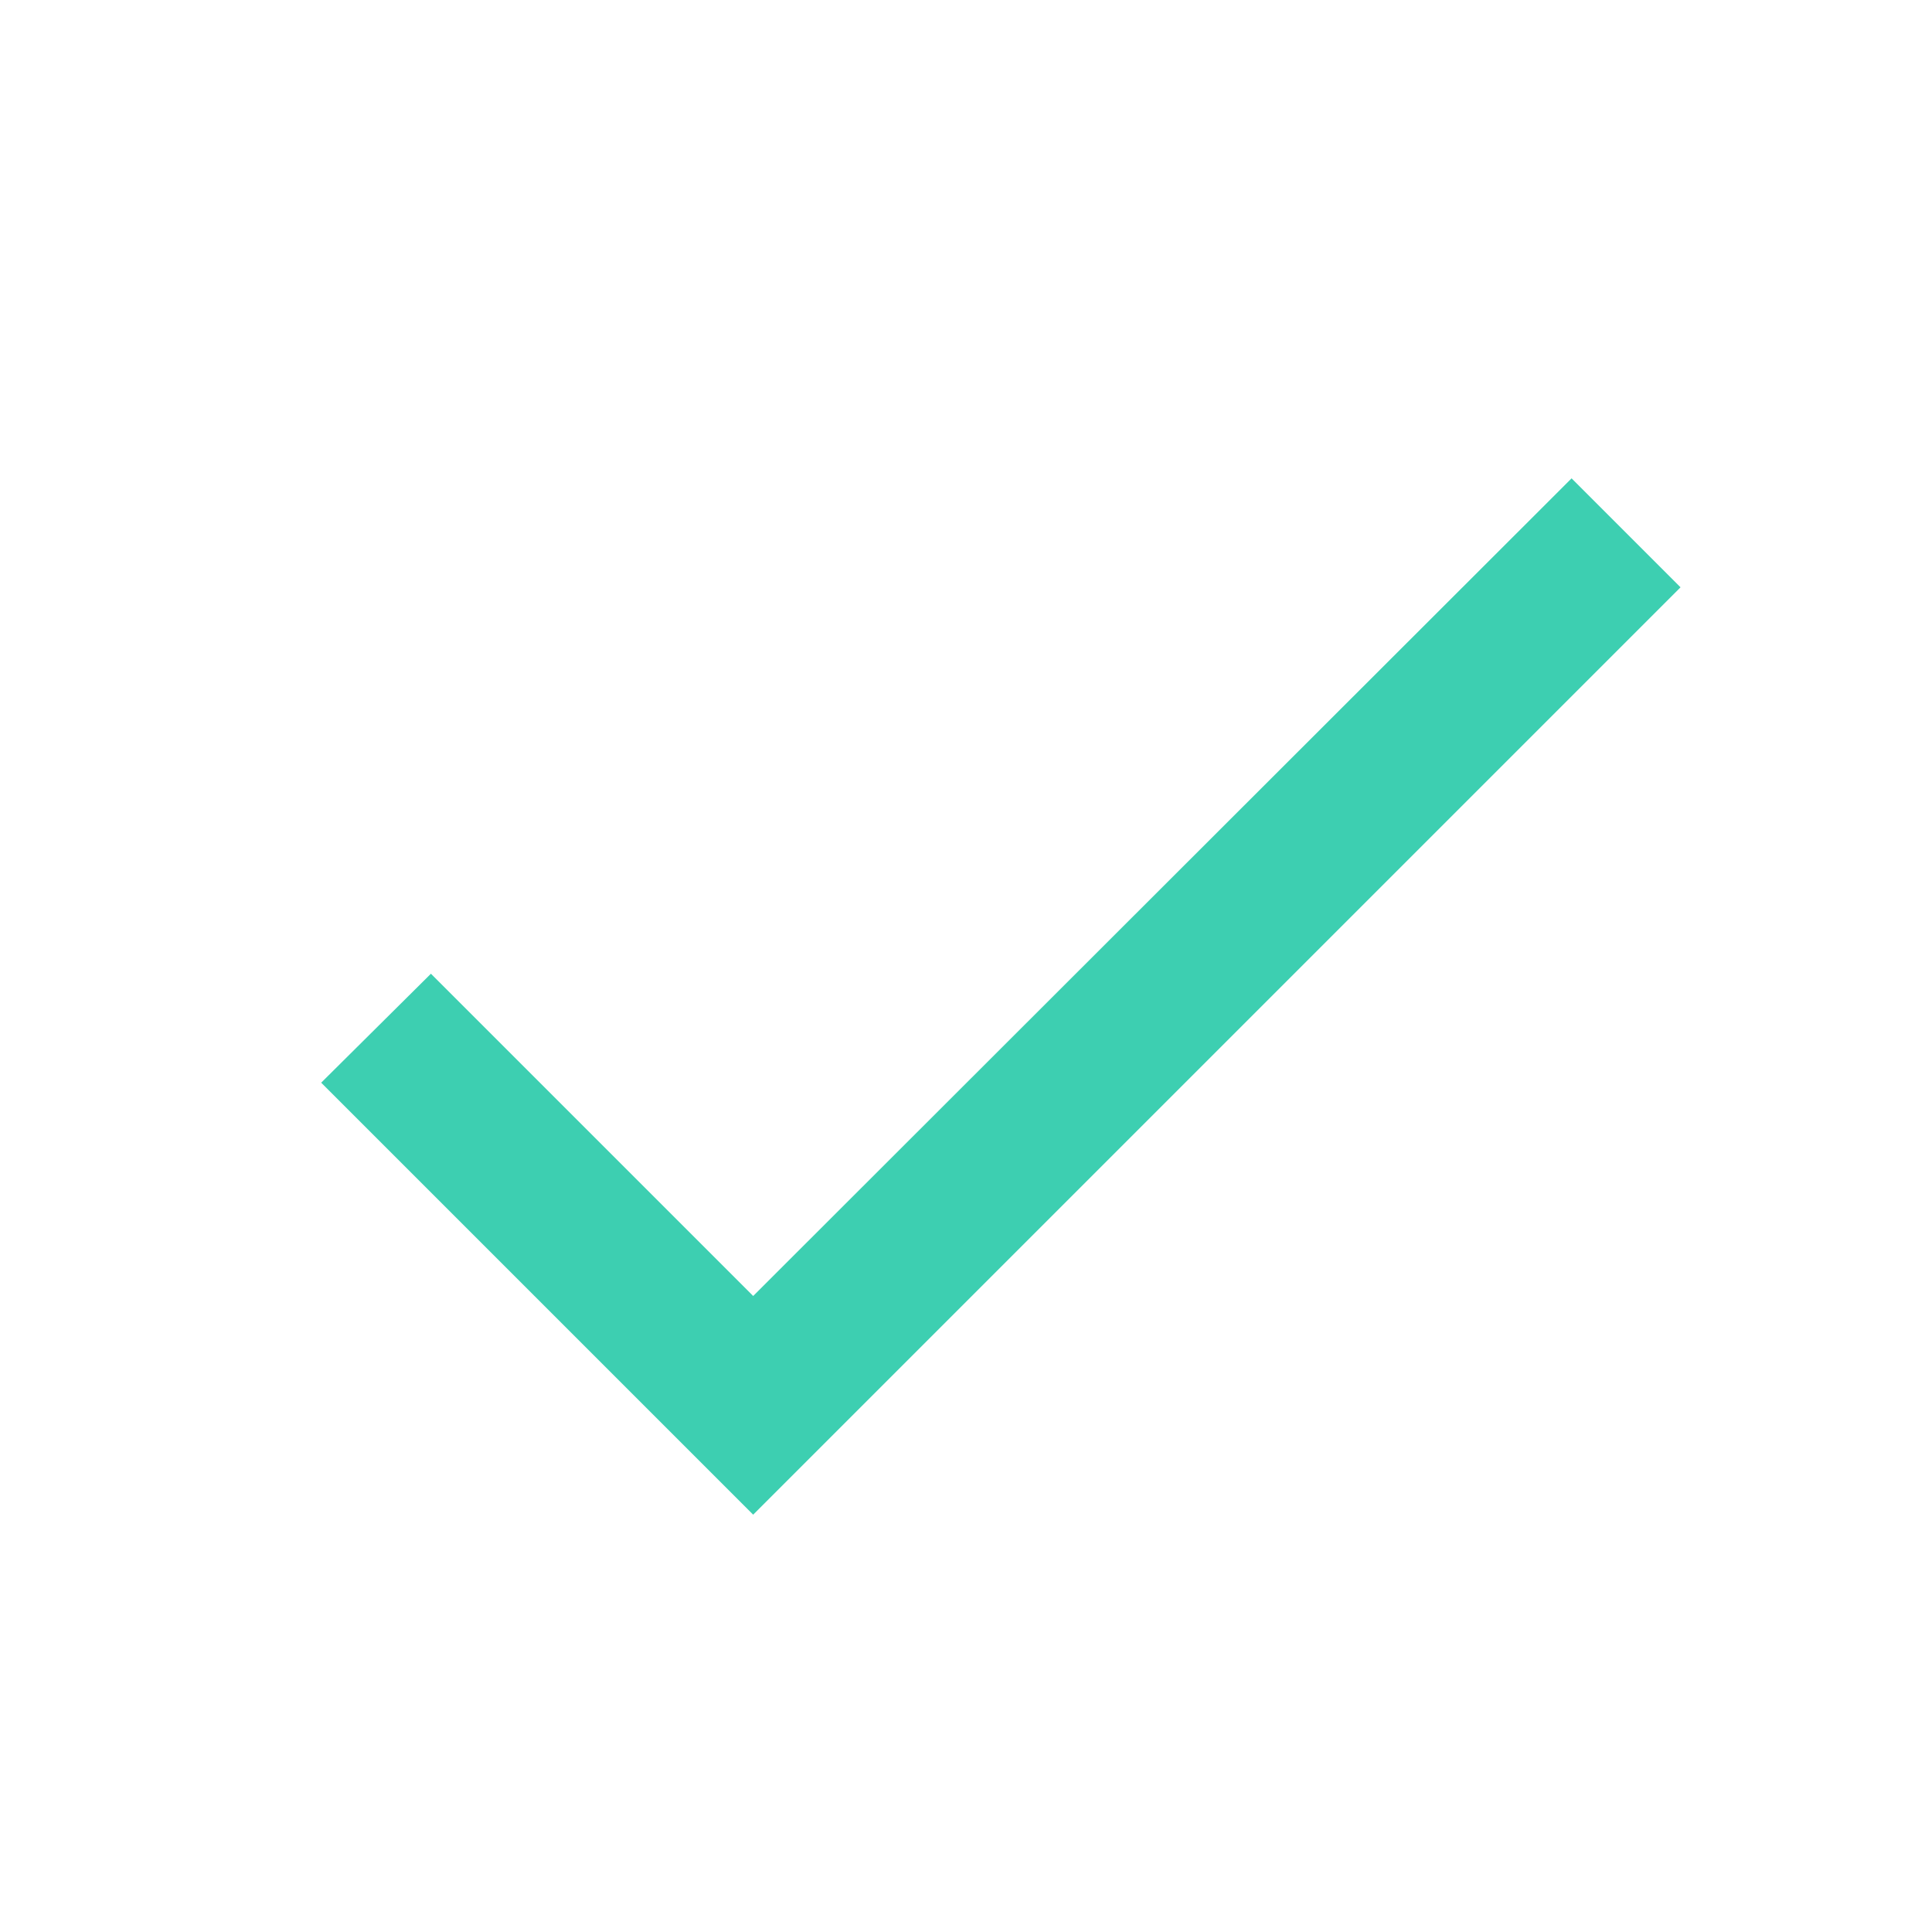 <svg width="25" height="25" viewBox="0 0 25 25" fill="none" xmlns="http://www.w3.org/2000/svg">
<g clip-path="url(#clip0_17193_13240)">
<path d="M9.746 16.77L5.576 12.6L4.156 14.01L9.746 19.6L21.746 7.6L20.336 6.19L9.746 16.77Z" fill="#3DCFB1"/>
</g>
<defs>
<clipPath id="clip0_17193_13240">
<rect width="24" height="24" fill="white" transform="translate(0.75 0.6)"/>
</clipPath>
</defs>
</svg>
